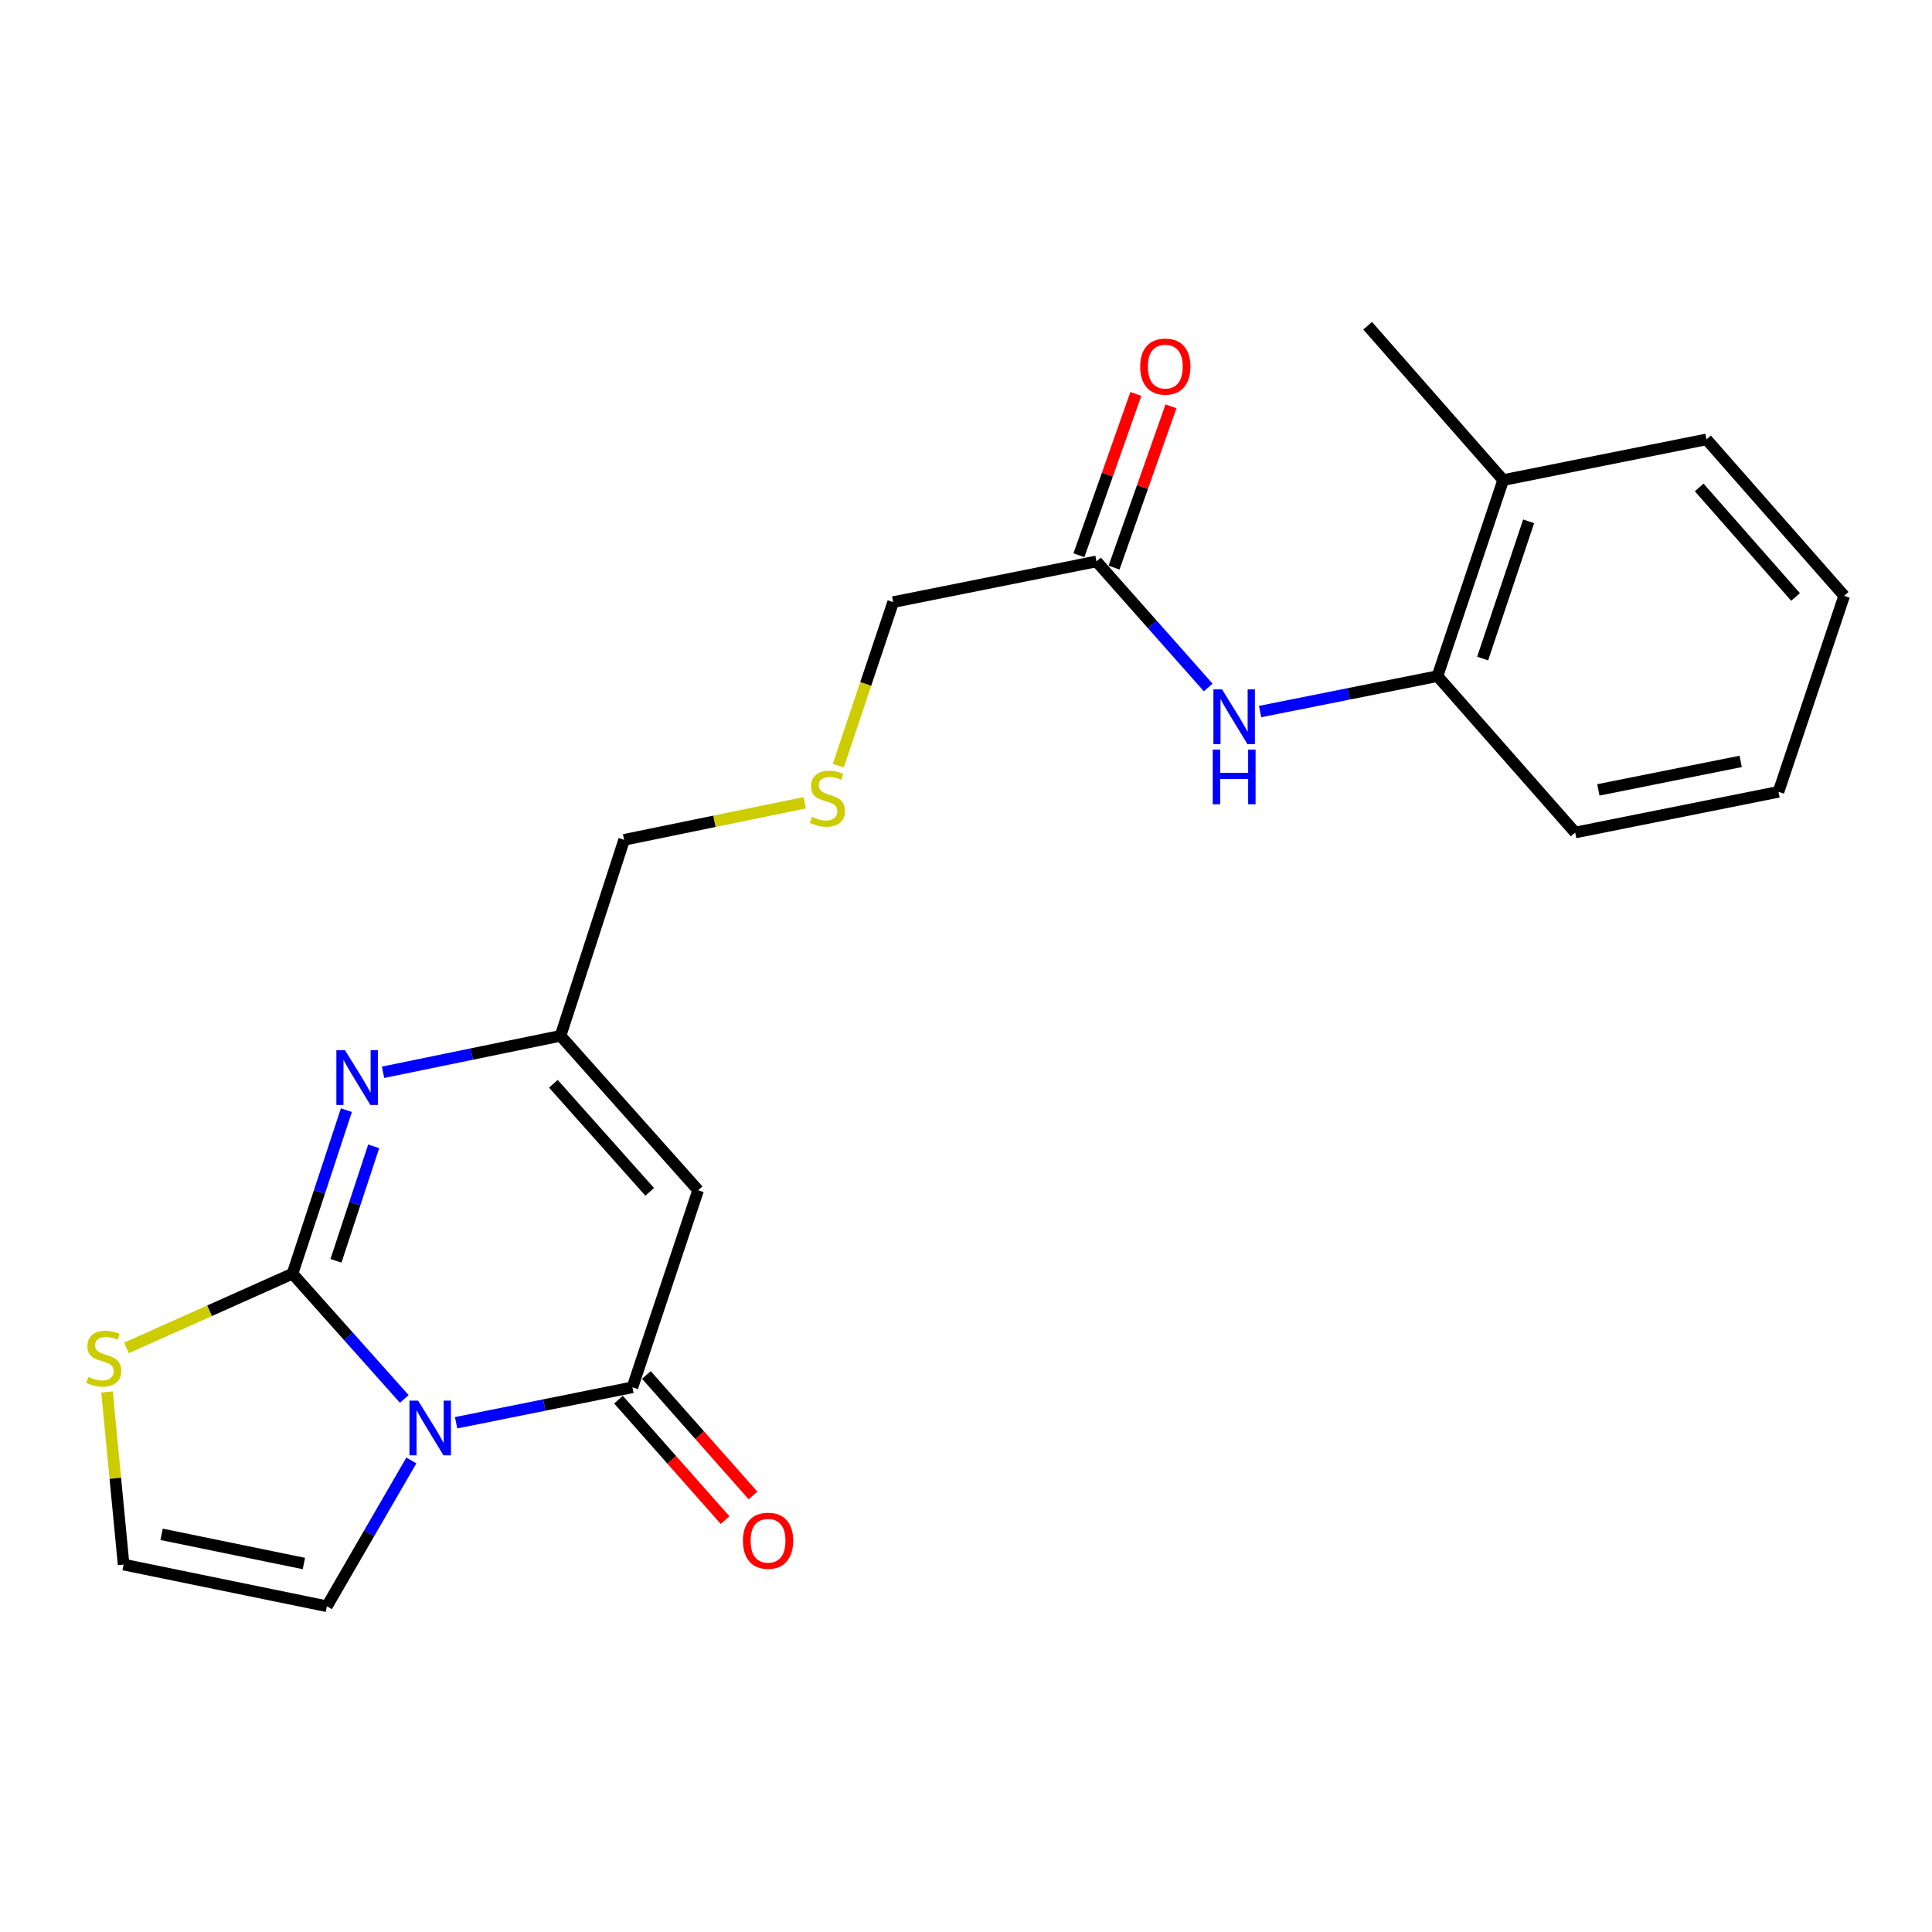 <?xml version='1.0' encoding='iso-8859-1'?>
<svg version='1.1' baseProfile='full'
              xmlns='http://www.w3.org/2000/svg'
                      xmlns:rdkit='http://www.rdkit.org/xml'
                      xmlns:xlink='http://www.w3.org/1999/xlink'
                  xml:space='preserve'
width='1000px' height='1000px' viewBox='0 0 1000 1000'>
<!-- END OF HEADER -->
<rect style='opacity:1.0;fill:#FFFFFF;stroke:none' width='1000' height='1000' x='0' y='0'> </rect>
<path class='bond-0' d='M 209.253,724.08 L 180.328,691.668' style='fill:none;fill-rule:evenodd;stroke:#0000FF;stroke-width:6px;stroke-linecap:butt;stroke-linejoin:miter;stroke-opacity:1' />
<path class='bond-0' d='M 180.328,691.668 L 151.402,659.255' style='fill:none;fill-rule:evenodd;stroke:#000000;stroke-width:6px;stroke-linecap:butt;stroke-linejoin:miter;stroke-opacity:1' />
<path class='bond-1' d='M 236.078,736.417 L 281.712,727.241' style='fill:none;fill-rule:evenodd;stroke:#0000FF;stroke-width:6px;stroke-linecap:butt;stroke-linejoin:miter;stroke-opacity:1' />
<path class='bond-1' d='M 281.712,727.241 L 327.347,718.064' style='fill:none;fill-rule:evenodd;stroke:#000000;stroke-width:6px;stroke-linecap:butt;stroke-linejoin:miter;stroke-opacity:1' />
<path class='bond-7' d='M 212.921,755.94 L 191.063,793.669' style='fill:none;fill-rule:evenodd;stroke:#0000FF;stroke-width:6px;stroke-linecap:butt;stroke-linejoin:miter;stroke-opacity:1' />
<path class='bond-7' d='M 191.063,793.669 L 169.205,831.397' style='fill:none;fill-rule:evenodd;stroke:#000000;stroke-width:6px;stroke-linecap:butt;stroke-linejoin:miter;stroke-opacity:1' />
<path class='bond-2' d='M 151.402,659.255 L 165.35,616.928' style='fill:none;fill-rule:evenodd;stroke:#000000;stroke-width:6px;stroke-linecap:butt;stroke-linejoin:miter;stroke-opacity:1' />
<path class='bond-2' d='M 165.35,616.928 L 179.298,574.601' style='fill:none;fill-rule:evenodd;stroke:#0000FF;stroke-width:6px;stroke-linecap:butt;stroke-linejoin:miter;stroke-opacity:1' />
<path class='bond-2' d='M 173.899,652.592 L 183.663,622.963' style='fill:none;fill-rule:evenodd;stroke:#000000;stroke-width:6px;stroke-linecap:butt;stroke-linejoin:miter;stroke-opacity:1' />
<path class='bond-2' d='M 183.663,622.963 L 193.427,593.334' style='fill:none;fill-rule:evenodd;stroke:#0000FF;stroke-width:6px;stroke-linecap:butt;stroke-linejoin:miter;stroke-opacity:1' />
<path class='bond-5' d='M 151.402,659.255 L 108.433,678.464' style='fill:none;fill-rule:evenodd;stroke:#000000;stroke-width:6px;stroke-linecap:butt;stroke-linejoin:miter;stroke-opacity:1' />
<path class='bond-5' d='M 108.433,678.464 L 65.464,697.673' style='fill:none;fill-rule:evenodd;stroke:#CCCC00;stroke-width:6px;stroke-linecap:butt;stroke-linejoin:miter;stroke-opacity:1' />
<path class='bond-3' d='M 327.347,718.064 L 361.357,616.065' style='fill:none;fill-rule:evenodd;stroke:#000000;stroke-width:6px;stroke-linecap:butt;stroke-linejoin:miter;stroke-opacity:1' />
<path class='bond-11' d='M 320.126,724.453 L 347.717,755.635' style='fill:none;fill-rule:evenodd;stroke:#000000;stroke-width:6px;stroke-linecap:butt;stroke-linejoin:miter;stroke-opacity:1' />
<path class='bond-11' d='M 347.717,755.635 L 375.308,786.818' style='fill:none;fill-rule:evenodd;stroke:#FF0000;stroke-width:6px;stroke-linecap:butt;stroke-linejoin:miter;stroke-opacity:1' />
<path class='bond-11' d='M 334.567,711.676 L 362.158,742.858' style='fill:none;fill-rule:evenodd;stroke:#000000;stroke-width:6px;stroke-linecap:butt;stroke-linejoin:miter;stroke-opacity:1' />
<path class='bond-11' d='M 362.158,742.858 L 389.749,774.041' style='fill:none;fill-rule:evenodd;stroke:#FF0000;stroke-width:6px;stroke-linecap:butt;stroke-linejoin:miter;stroke-opacity:1' />
<path class='bond-23' d='M 198.272,555.012 L 244.203,545.577' style='fill:none;fill-rule:evenodd;stroke:#0000FF;stroke-width:6px;stroke-linecap:butt;stroke-linejoin:miter;stroke-opacity:1' />
<path class='bond-23' d='M 244.203,545.577 L 290.133,536.142' style='fill:none;fill-rule:evenodd;stroke:#000000;stroke-width:6px;stroke-linecap:butt;stroke-linejoin:miter;stroke-opacity:1' />
<path class='bond-4' d='M 361.357,616.065 L 290.133,536.142' style='fill:none;fill-rule:evenodd;stroke:#000000;stroke-width:6px;stroke-linecap:butt;stroke-linejoin:miter;stroke-opacity:1' />
<path class='bond-4' d='M 336.279,616.905 L 286.422,560.959' style='fill:none;fill-rule:evenodd;stroke:#000000;stroke-width:6px;stroke-linecap:butt;stroke-linejoin:miter;stroke-opacity:1' />
<path class='bond-15' d='M 290.133,536.142 L 323.04,434.7' style='fill:none;fill-rule:evenodd;stroke:#000000;stroke-width:6px;stroke-linecap:butt;stroke-linejoin:miter;stroke-opacity:1' />
<path class='bond-22' d='M 55.396,720.493 L 59.689,765.158' style='fill:none;fill-rule:evenodd;stroke:#CCCC00;stroke-width:6px;stroke-linecap:butt;stroke-linejoin:miter;stroke-opacity:1' />
<path class='bond-22' d='M 59.689,765.158 L 63.981,809.823' style='fill:none;fill-rule:evenodd;stroke:#000000;stroke-width:6px;stroke-linecap:butt;stroke-linejoin:miter;stroke-opacity:1' />
<path class='bond-6' d='M 625.373,355.837 L 596.457,323.214' style='fill:none;fill-rule:evenodd;stroke:#0000FF;stroke-width:6px;stroke-linecap:butt;stroke-linejoin:miter;stroke-opacity:1' />
<path class='bond-6' d='M 596.457,323.214 L 567.542,290.591' style='fill:none;fill-rule:evenodd;stroke:#000000;stroke-width:6px;stroke-linecap:butt;stroke-linejoin:miter;stroke-opacity:1' />
<path class='bond-9' d='M 652.221,368.304 L 698.127,359.136' style='fill:none;fill-rule:evenodd;stroke:#0000FF;stroke-width:6px;stroke-linecap:butt;stroke-linejoin:miter;stroke-opacity:1' />
<path class='bond-9' d='M 698.127,359.136 L 744.033,349.968' style='fill:none;fill-rule:evenodd;stroke:#000000;stroke-width:6px;stroke-linecap:butt;stroke-linejoin:miter;stroke-opacity:1' />
<path class='bond-10' d='M 169.205,831.397 L 63.981,809.823' style='fill:none;fill-rule:evenodd;stroke:#000000;stroke-width:6px;stroke-linecap:butt;stroke-linejoin:miter;stroke-opacity:1' />
<path class='bond-10' d='M 157.294,809.273 L 83.638,794.171' style='fill:none;fill-rule:evenodd;stroke:#000000;stroke-width:6px;stroke-linecap:butt;stroke-linejoin:miter;stroke-opacity:1' />
<path class='bond-8' d='M 567.542,290.591 L 462.297,311.651' style='fill:none;fill-rule:evenodd;stroke:#000000;stroke-width:6px;stroke-linecap:butt;stroke-linejoin:miter;stroke-opacity:1' />
<path class='bond-12' d='M 576.633,293.799 L 591.366,252.053' style='fill:none;fill-rule:evenodd;stroke:#000000;stroke-width:6px;stroke-linecap:butt;stroke-linejoin:miter;stroke-opacity:1' />
<path class='bond-12' d='M 591.366,252.053 L 606.098,210.306' style='fill:none;fill-rule:evenodd;stroke:#FF0000;stroke-width:6px;stroke-linecap:butt;stroke-linejoin:miter;stroke-opacity:1' />
<path class='bond-12' d='M 558.451,287.383 L 573.183,245.636' style='fill:none;fill-rule:evenodd;stroke:#000000;stroke-width:6px;stroke-linecap:butt;stroke-linejoin:miter;stroke-opacity:1' />
<path class='bond-12' d='M 573.183,245.636 L 587.915,203.89' style='fill:none;fill-rule:evenodd;stroke:#FF0000;stroke-width:6px;stroke-linecap:butt;stroke-linejoin:miter;stroke-opacity:1' />
<path class='bond-13' d='M 744.033,349.968 L 778.044,248.482' style='fill:none;fill-rule:evenodd;stroke:#000000;stroke-width:6px;stroke-linecap:butt;stroke-linejoin:miter;stroke-opacity:1' />
<path class='bond-13' d='M 767.417,340.872 L 791.224,269.832' style='fill:none;fill-rule:evenodd;stroke:#000000;stroke-width:6px;stroke-linecap:butt;stroke-linejoin:miter;stroke-opacity:1' />
<path class='bond-17' d='M 744.033,349.968 L 815.3,430.908' style='fill:none;fill-rule:evenodd;stroke:#000000;stroke-width:6px;stroke-linecap:butt;stroke-linejoin:miter;stroke-opacity:1' />
<path class='bond-18' d='M 778.044,248.482 L 707.891,168.603' style='fill:none;fill-rule:evenodd;stroke:#000000;stroke-width:6px;stroke-linecap:butt;stroke-linejoin:miter;stroke-opacity:1' />
<path class='bond-19' d='M 778.044,248.482 L 883.289,227.422' style='fill:none;fill-rule:evenodd;stroke:#000000;stroke-width:6px;stroke-linecap:butt;stroke-linejoin:miter;stroke-opacity:1' />
<path class='bond-14' d='M 416.509,415.509 L 369.775,425.104' style='fill:none;fill-rule:evenodd;stroke:#CCCC00;stroke-width:6px;stroke-linecap:butt;stroke-linejoin:miter;stroke-opacity:1' />
<path class='bond-14' d='M 369.775,425.104 L 323.04,434.7' style='fill:none;fill-rule:evenodd;stroke:#000000;stroke-width:6px;stroke-linecap:butt;stroke-linejoin:miter;stroke-opacity:1' />
<path class='bond-16' d='M 433.908,396.299 L 448.102,353.975' style='fill:none;fill-rule:evenodd;stroke:#CCCC00;stroke-width:6px;stroke-linecap:butt;stroke-linejoin:miter;stroke-opacity:1' />
<path class='bond-16' d='M 448.102,353.975 L 462.297,311.651' style='fill:none;fill-rule:evenodd;stroke:#000000;stroke-width:6px;stroke-linecap:butt;stroke-linejoin:miter;stroke-opacity:1' />
<path class='bond-20' d='M 815.3,430.908 L 920.546,409.848' style='fill:none;fill-rule:evenodd;stroke:#000000;stroke-width:6px;stroke-linecap:butt;stroke-linejoin:miter;stroke-opacity:1' />
<path class='bond-20' d='M 827.304,408.842 L 900.975,394.1' style='fill:none;fill-rule:evenodd;stroke:#000000;stroke-width:6px;stroke-linecap:butt;stroke-linejoin:miter;stroke-opacity:1' />
<path class='bond-24' d='M 883.289,227.422 L 954.545,308.405' style='fill:none;fill-rule:evenodd;stroke:#000000;stroke-width:6px;stroke-linecap:butt;stroke-linejoin:miter;stroke-opacity:1' />
<path class='bond-24' d='M 879.502,252.307 L 929.381,308.995' style='fill:none;fill-rule:evenodd;stroke:#000000;stroke-width:6px;stroke-linecap:butt;stroke-linejoin:miter;stroke-opacity:1' />
<path class='bond-21' d='M 920.546,409.848 L 954.545,308.405' style='fill:none;fill-rule:evenodd;stroke:#000000;stroke-width:6px;stroke-linecap:butt;stroke-linejoin:miter;stroke-opacity:1' />
<path  class='atom-0' d='M 216.409 724.953
L 225.689 739.953
Q 226.609 741.433, 228.089 744.113
Q 229.569 746.793, 229.649 746.953
L 229.649 724.953
L 233.409 724.953
L 233.409 753.273
L 229.529 753.273
L 219.569 736.873
Q 218.409 734.953, 217.169 732.753
Q 215.969 730.553, 215.609 729.873
L 215.609 753.273
L 211.929 753.273
L 211.929 724.953
L 216.409 724.953
' fill='#0000FF'/>
<path  class='atom-3' d='M 178.585 543.61
L 187.865 558.61
Q 188.785 560.09, 190.265 562.77
Q 191.745 565.45, 191.825 565.61
L 191.825 543.61
L 195.585 543.61
L 195.585 571.93
L 191.705 571.93
L 181.745 555.53
Q 180.585 553.61, 179.345 551.41
Q 178.145 549.21, 177.785 548.53
L 177.785 571.93
L 174.105 571.93
L 174.105 543.61
L 178.585 543.61
' fill='#0000FF'/>
<path  class='atom-6' d='M 45.708 712.648
Q 46.028 712.768, 47.348 713.328
Q 48.668 713.888, 50.108 714.248
Q 51.588 714.568, 53.028 714.568
Q 55.708 714.568, 57.268 713.288
Q 58.828 711.968, 58.828 709.688
Q 58.828 708.128, 58.028 707.168
Q 57.268 706.208, 56.068 705.688
Q 54.868 705.168, 52.868 704.568
Q 50.348 703.808, 48.828 703.088
Q 47.348 702.368, 46.268 700.848
Q 45.228 699.328, 45.228 696.768
Q 45.228 693.208, 47.628 691.008
Q 50.068 688.808, 54.868 688.808
Q 58.148 688.808, 61.868 690.368
L 60.948 693.448
Q 57.548 692.048, 54.988 692.048
Q 52.228 692.048, 50.708 693.208
Q 49.188 694.328, 49.228 696.288
Q 49.228 697.808, 49.988 698.728
Q 50.788 699.648, 51.908 700.168
Q 53.068 700.688, 54.988 701.288
Q 57.548 702.088, 59.068 702.888
Q 60.588 703.688, 61.668 705.328
Q 62.788 706.928, 62.788 709.688
Q 62.788 713.608, 60.148 715.728
Q 57.548 717.808, 53.188 717.808
Q 50.668 717.808, 48.748 717.248
Q 46.868 716.728, 44.628 715.808
L 45.708 712.648
' fill='#CCCC00'/>
<path  class='atom-7' d='M 632.538 356.825
L 641.818 371.825
Q 642.738 373.305, 644.218 375.985
Q 645.698 378.665, 645.778 378.825
L 645.778 356.825
L 649.538 356.825
L 649.538 385.145
L 645.658 385.145
L 635.698 368.745
Q 634.538 366.825, 633.298 364.625
Q 632.098 362.425, 631.738 361.745
L 631.738 385.145
L 628.058 385.145
L 628.058 356.825
L 632.538 356.825
' fill='#0000FF'/>
<path  class='atom-7' d='M 627.718 387.977
L 631.558 387.977
L 631.558 400.017
L 646.038 400.017
L 646.038 387.977
L 649.878 387.977
L 649.878 416.297
L 646.038 416.297
L 646.038 403.217
L 631.558 403.217
L 631.558 416.297
L 627.718 416.297
L 627.718 387.977
' fill='#0000FF'/>
<path  class='atom-12' d='M 384.542 797.477
Q 384.542 790.677, 387.902 786.877
Q 391.262 783.077, 397.542 783.077
Q 403.822 783.077, 407.182 786.877
Q 410.542 790.677, 410.542 797.477
Q 410.542 804.357, 407.142 808.277
Q 403.742 812.157, 397.542 812.157
Q 391.302 812.157, 387.902 808.277
Q 384.542 804.397, 384.542 797.477
M 397.542 808.957
Q 401.862 808.957, 404.182 806.077
Q 406.542 803.157, 406.542 797.477
Q 406.542 791.917, 404.182 789.117
Q 401.862 786.277, 397.542 786.277
Q 393.222 786.277, 390.862 789.077
Q 388.542 791.877, 388.542 797.477
Q 388.542 803.197, 390.862 806.077
Q 393.222 808.957, 397.542 808.957
' fill='#FF0000'/>
<path  class='atom-13' d='M 590.159 189.742
Q 590.159 182.942, 593.519 179.142
Q 596.879 175.342, 603.159 175.342
Q 609.439 175.342, 612.799 179.142
Q 616.159 182.942, 616.159 189.742
Q 616.159 196.622, 612.759 200.542
Q 609.359 204.422, 603.159 204.422
Q 596.919 204.422, 593.519 200.542
Q 590.159 196.662, 590.159 189.742
M 603.159 201.222
Q 607.479 201.222, 609.799 198.342
Q 612.159 195.422, 612.159 189.742
Q 612.159 184.182, 609.799 181.382
Q 607.479 178.542, 603.159 178.542
Q 598.839 178.542, 596.479 181.342
Q 594.159 184.142, 594.159 189.742
Q 594.159 195.462, 596.479 198.342
Q 598.839 201.222, 603.159 201.222
' fill='#FF0000'/>
<path  class='atom-15' d='M 420.275 422.813
Q 420.595 422.933, 421.915 423.493
Q 423.235 424.053, 424.675 424.413
Q 426.155 424.733, 427.595 424.733
Q 430.275 424.733, 431.835 423.453
Q 433.395 422.133, 433.395 419.853
Q 433.395 418.293, 432.595 417.333
Q 431.835 416.373, 430.635 415.853
Q 429.435 415.333, 427.435 414.733
Q 424.915 413.973, 423.395 413.253
Q 421.915 412.533, 420.835 411.013
Q 419.795 409.493, 419.795 406.933
Q 419.795 403.373, 422.195 401.173
Q 424.635 398.973, 429.435 398.973
Q 432.715 398.973, 436.435 400.533
L 435.515 403.613
Q 432.115 402.213, 429.555 402.213
Q 426.795 402.213, 425.275 403.373
Q 423.755 404.493, 423.795 406.453
Q 423.795 407.973, 424.555 408.893
Q 425.355 409.813, 426.475 410.333
Q 427.635 410.853, 429.555 411.453
Q 432.115 412.253, 433.635 413.053
Q 435.155 413.853, 436.235 415.493
Q 437.355 417.093, 437.355 419.853
Q 437.355 423.773, 434.715 425.893
Q 432.115 427.973, 427.755 427.973
Q 425.235 427.973, 423.315 427.413
Q 421.435 426.893, 419.195 425.973
L 420.275 422.813
' fill='#CCCC00'/>
</svg>
